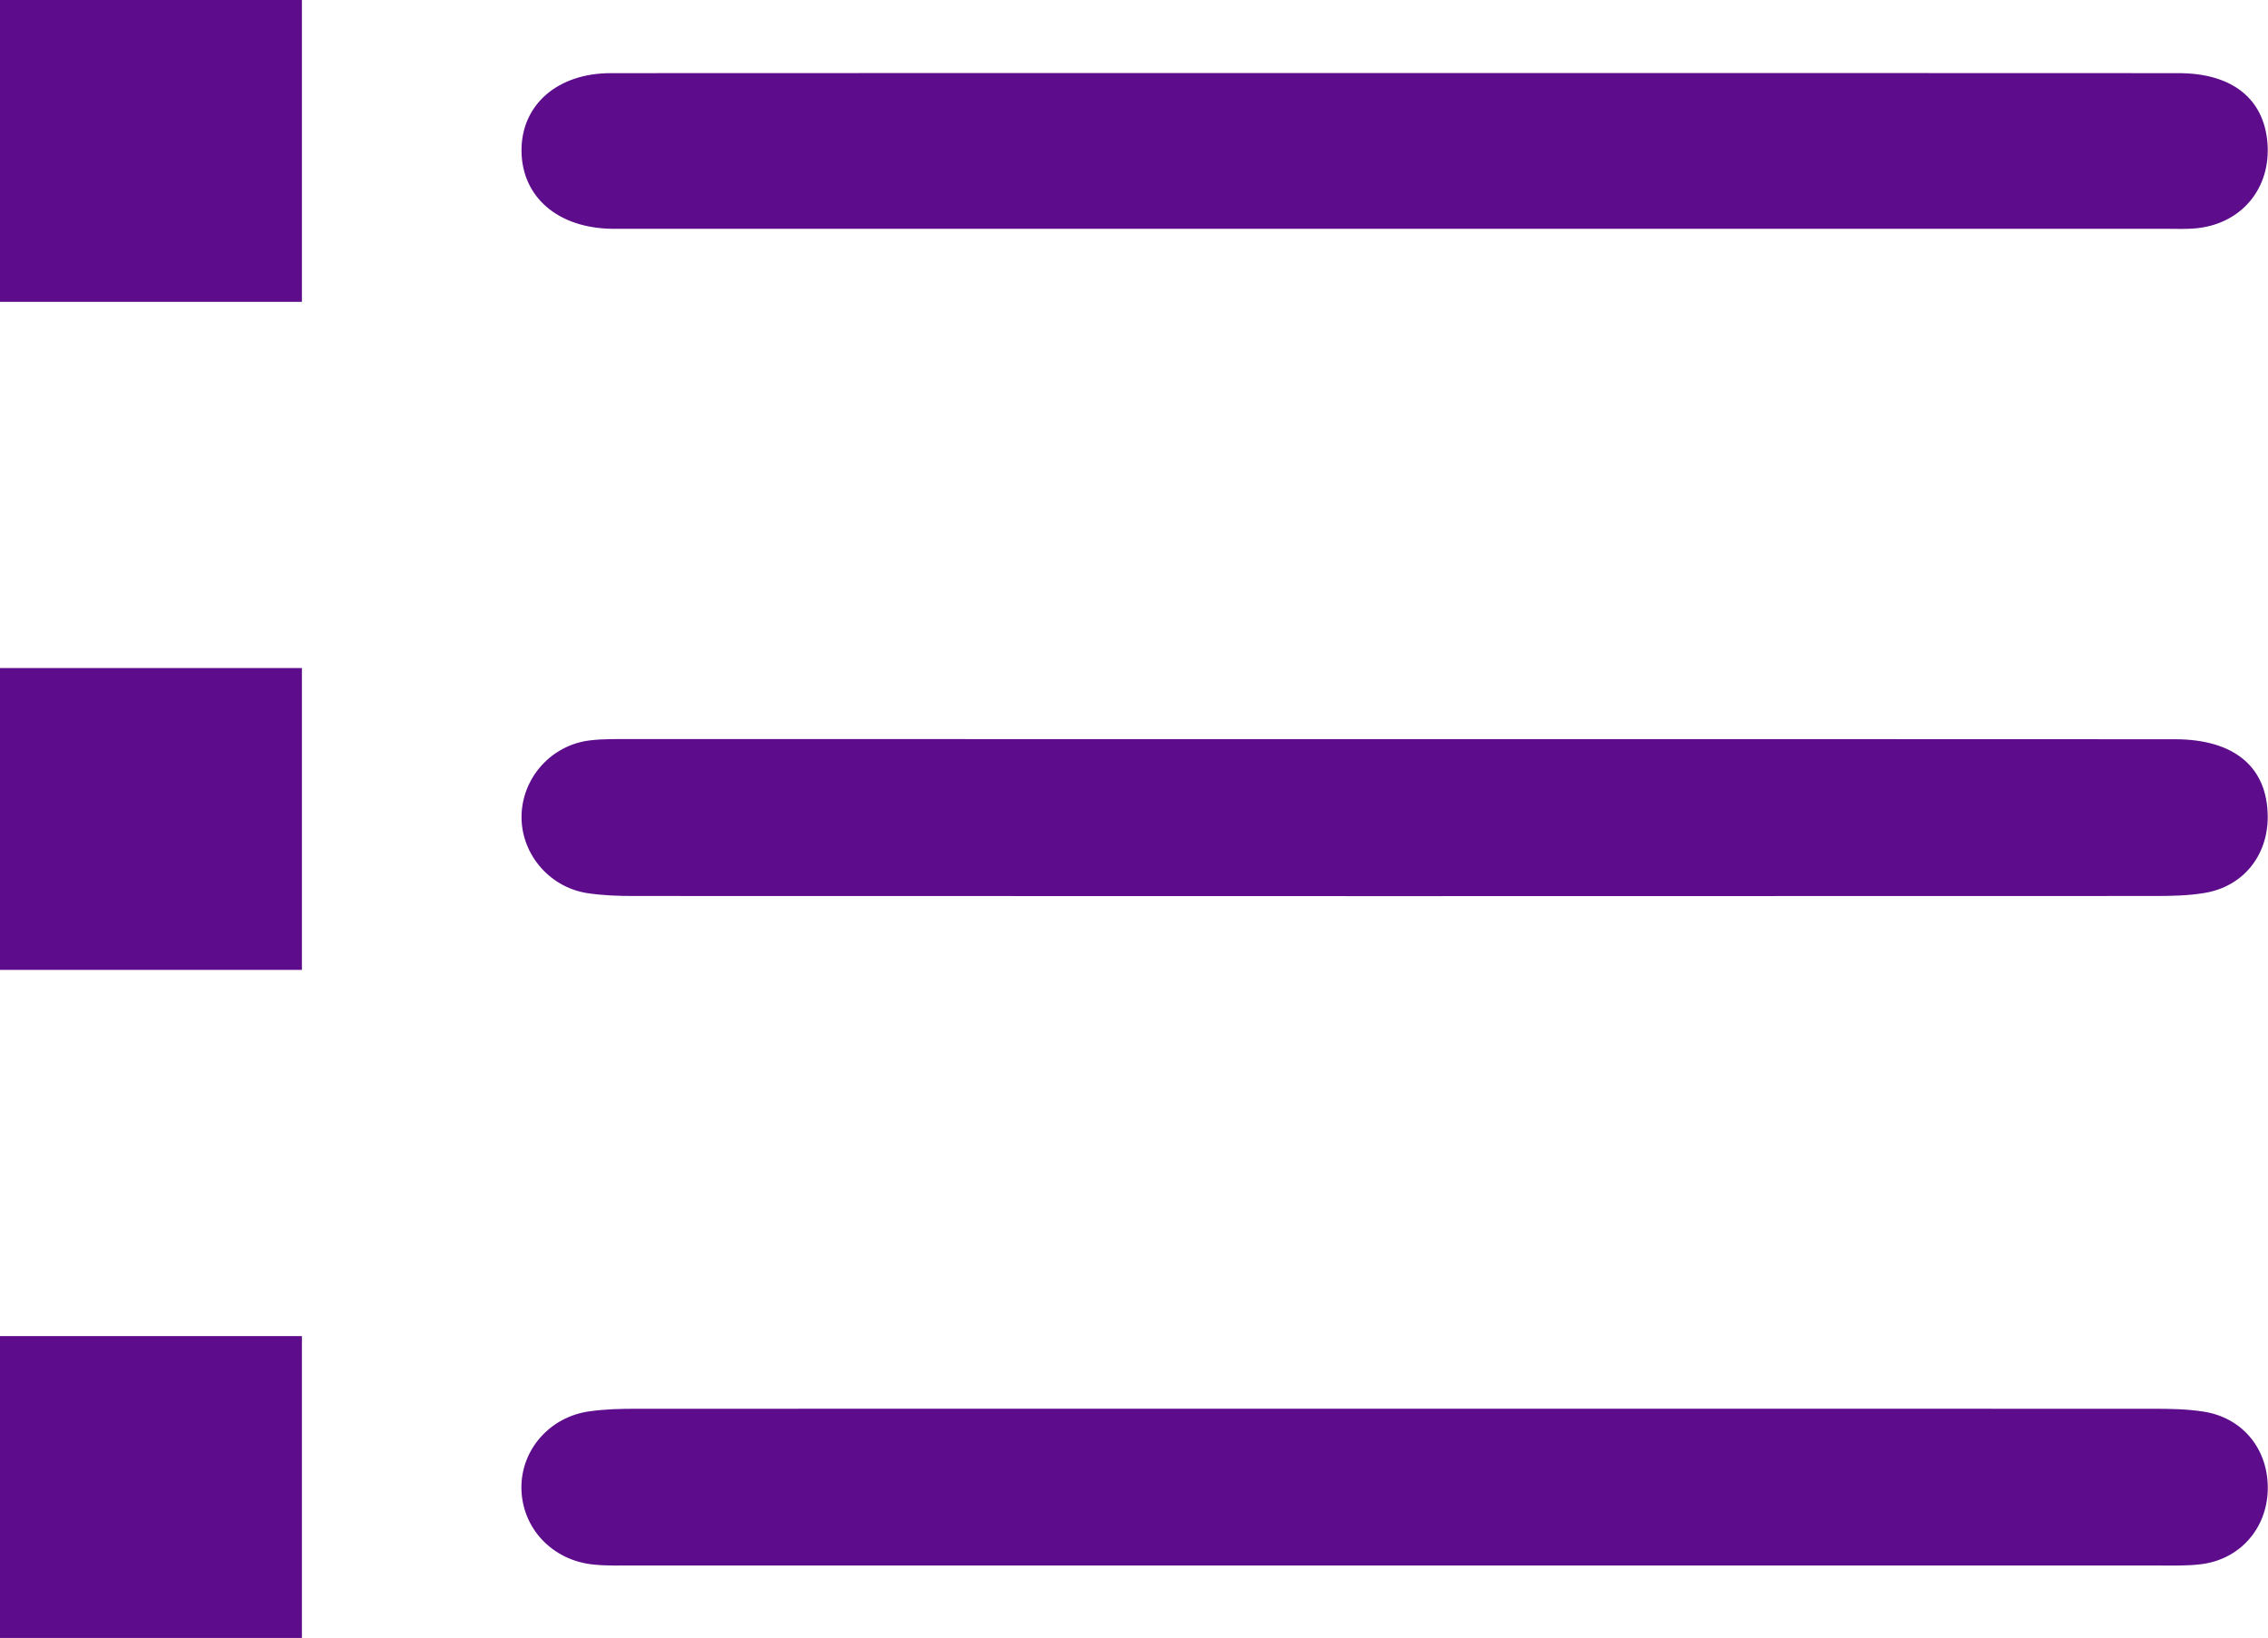 <?xml version="1.0" encoding="utf-8"?>
<!-- Generator: Adobe Illustrator 17.0.0, SVG Export Plug-In . SVG Version: 6.00 Build 0)  -->
<!DOCTYPE svg PUBLIC "-//W3C//DTD SVG 1.1//EN" "http://www.w3.org/Graphics/SVG/1.1/DTD/svg11.dtd">
<svg version="1.1" id="Layer_1" xmlns="http://www.w3.org/2000/svg" xmlns:xlink="http://www.w3.org/1999/xlink" x="0px" y="0px"
	 width="24.489px" height="17.69px" viewBox="0 0 24.489 17.69" enable-background="new 0 0 24.489 17.69" xml:space="preserve">
<g>
	<g>
		<path fill="#5d0c8b" d="M15.04,0.789c2.828,0,5.656-0.001,8.483,0.001c0.578,0,0.922,0.276,0.96,0.753
			c0.039,0.483-0.271,0.866-0.753,0.921c-0.116,0.013-0.234,0.007-0.351,0.007c-5.538,0-11.077,0-16.615,0
			c-0.052,0-0.104,0.001-0.156,0C6.025,2.463,5.637,2.13,5.631,1.633C5.626,1.136,6.015,0.79,6.596,0.79
			C9.411,0.788,12.226,0.789,15.04,0.789z"/>
		<rect x="0" y="0" fill="#5d0c8b" width="3.26" height="3.26"/>
	</g>
	<g>
		<path fill="#5d0c8b" d="M15.041,7.983c2.815,0,5.629-0.001,8.444,0.001c0.644,0.001,0.998,0.303,1.001,0.835
			c0.002,0.422-0.266,0.756-0.681,0.825c-0.179,0.03-0.363,0.033-0.545,0.033c-5.473,0.002-10.946,0.002-16.419,0
			c-0.169,0-0.34-0.006-0.506-0.032C5.917,9.577,5.614,9.202,5.632,8.79c0.018-0.402,0.325-0.741,0.732-0.793
			c0.154-0.019,0.312-0.014,0.468-0.015C9.568,7.982,12.305,7.982,15.041,7.983z"/>
		<rect x="0" y="7.215" fill="#5d0c8b" width="3.26" height="3.26"/>
	</g>
	<g>
		<path fill="#5d0c8b" d="M15.051,16.908c-2.737,0-5.473,0-8.21,0c-0.143,0-0.287,0.004-0.43-0.01
			c-0.45-0.044-0.777-0.396-0.781-0.828c-0.003-0.412,0.305-0.767,0.733-0.827c0.167-0.024,0.337-0.028,0.506-0.028
			c5.46-0.001,10.92-0.001,16.38,0c0.182,0,0.366,0.003,0.545,0.031c0.43,0.067,0.707,0.418,0.692,0.855
			c-0.014,0.414-0.305,0.742-0.72,0.793c-0.154,0.019-0.312,0.014-0.468,0.014C20.55,16.908,17.801,16.908,15.051,16.908z"/>
		<rect x="0" y="14.43" fill="#5d0c8b" width="3.26" height="3.26"/>
	</g>
</g>
</svg>
